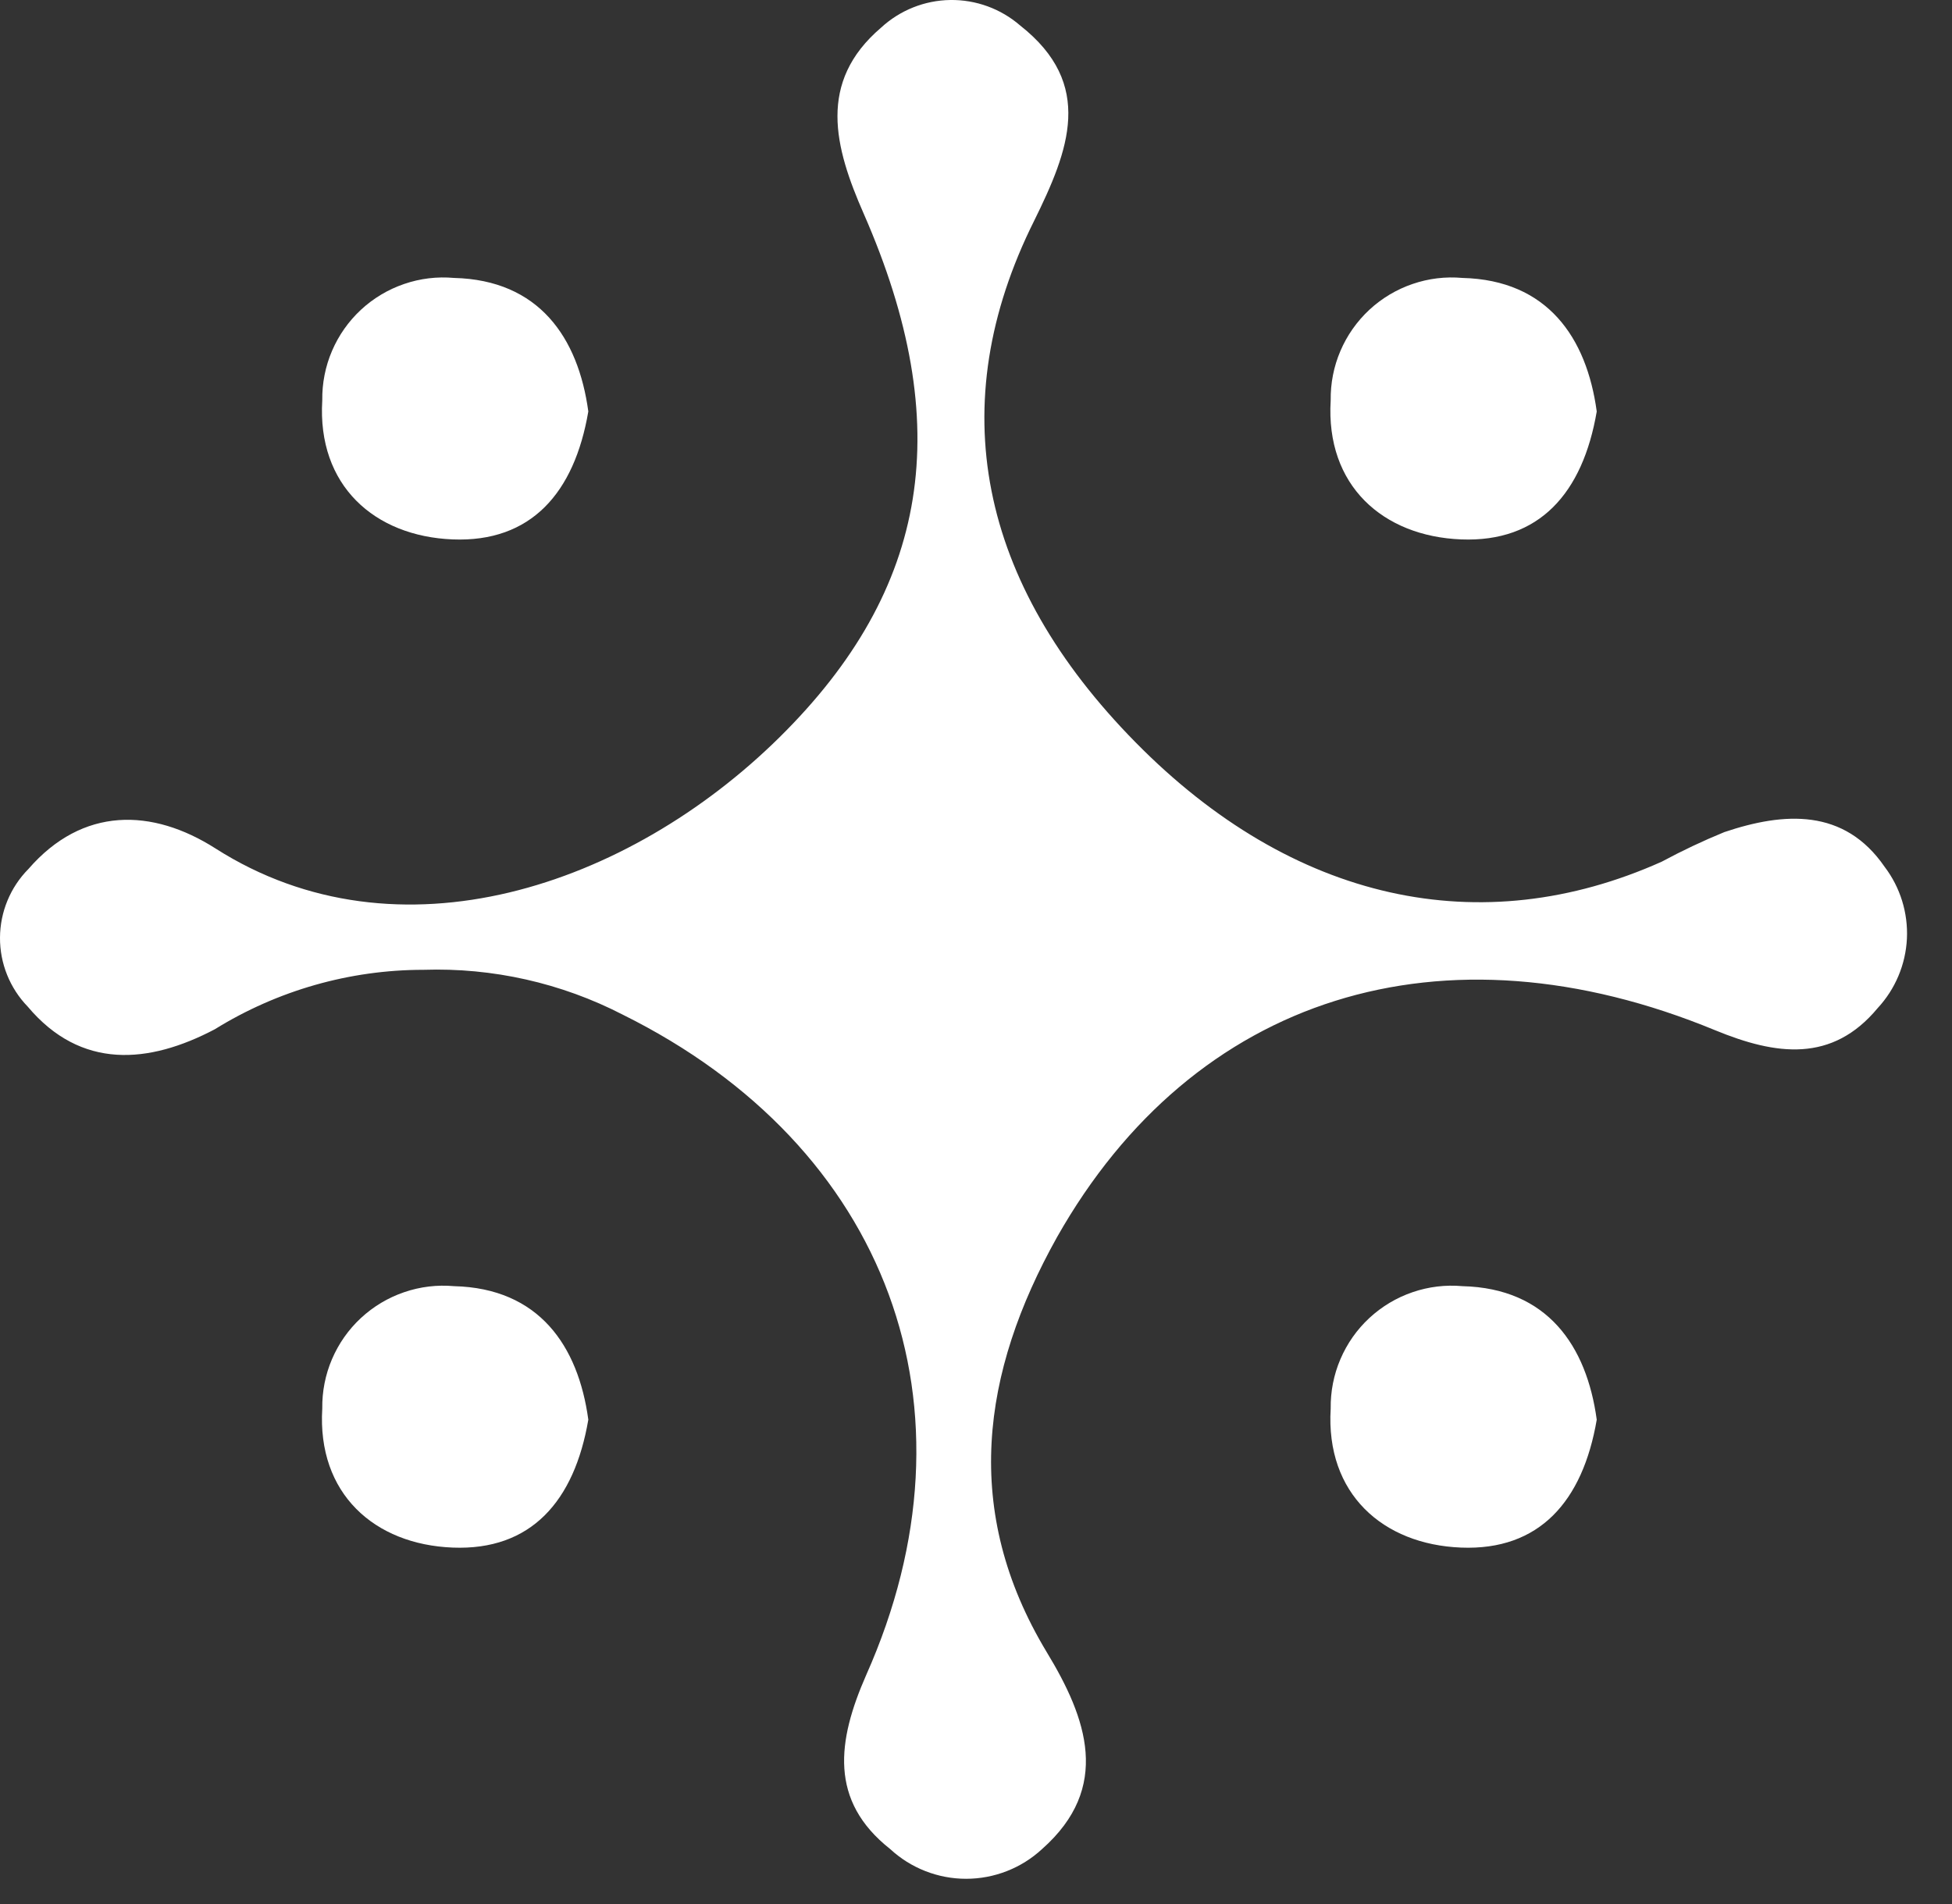 <svg width="41" height="40" viewBox="0 0 41 40" fill="none" xmlns="http://www.w3.org/2000/svg">
<rect x="0" y="0" width="41" height="40" fill="#333333" stroke="none"/>
<path d="M39.44 21.177C38.483 22.331 37.307 22.171 36.029 21.645C30.302 19.278 25.073 20.914 22.202 25.99C20.61 28.839 20.201 31.746 21.983 34.704C22.831 36.099 23.349 37.552 21.888 38.845C21.454 39.247 20.884 39.47 20.292 39.47C19.701 39.47 19.131 39.247 18.697 38.845C17.411 37.83 17.586 36.574 18.192 35.193C20.691 29.584 18.66 24.084 13.08 21.316C11.788 20.65 10.347 20.326 8.895 20.374C7.346 20.374 5.829 20.807 4.512 21.623C3.125 22.353 1.7 22.477 0.583 21.148C0.207 20.76 -0.003 20.239 2.63965e-05 19.699C0.003 19.158 0.217 18.64 0.597 18.256C1.737 16.941 3.198 16.977 4.527 17.825C8.362 20.271 13.197 18.621 16.367 15.495C19.536 12.369 20.084 8.921 18.141 4.488C17.528 3.093 17.163 1.727 18.507 0.58C18.903 0.215 19.42 0.008 19.959 0C20.498 -0.008 21.021 0.183 21.428 0.536C22.998 1.771 22.451 3.158 21.72 4.641C19.792 8.505 20.552 12.245 23.853 15.597C27.154 18.95 31.106 19.804 34.904 18.102C35.331 17.872 35.769 17.665 36.218 17.481C37.475 17.058 38.738 16.977 39.586 18.212C39.914 18.644 40.079 19.179 40.053 19.721C40.026 20.263 39.809 20.779 39.44 21.177Z" fill="white"/>
<path d="M33.538 8.644C33.245 10.36 32.332 11.397 30.689 11.332C29.046 11.266 27.84 10.199 27.95 8.41C27.945 8.054 28.014 7.7 28.154 7.373C28.294 7.045 28.501 6.751 28.762 6.508C29.023 6.266 29.332 6.081 29.669 5.966C30.006 5.85 30.363 5.807 30.718 5.839C32.5 5.883 33.326 7.088 33.538 8.644Z" fill="white"/>
<path d="M12.357 8.644C12.064 10.36 11.151 11.397 9.508 11.332C7.865 11.266 6.66 10.199 6.769 8.41C6.764 8.054 6.833 7.7 6.973 7.373C7.113 7.045 7.32 6.751 7.581 6.508C7.842 6.266 8.151 6.081 8.488 5.966C8.825 5.85 9.182 5.807 9.537 5.839C11.319 5.883 12.145 7.088 12.357 8.644Z" fill="white"/>
<path d="M33.538 29.825C33.245 31.541 32.332 32.578 30.689 32.512C29.046 32.447 27.84 31.38 27.95 29.591C27.945 29.235 28.014 28.881 28.154 28.554C28.294 28.226 28.501 27.931 28.762 27.689C29.023 27.447 29.332 27.262 29.669 27.147C30.006 27.031 30.363 26.988 30.718 27.02C32.5 27.064 33.326 28.269 33.538 29.825Z" fill="white"/>
<path d="M12.357 29.825C12.064 31.541 11.151 32.578 9.508 32.512C7.865 32.447 6.66 31.38 6.769 29.591C6.764 29.235 6.833 28.881 6.973 28.554C7.113 28.226 7.32 27.931 7.581 27.689C7.842 27.447 8.151 27.262 8.488 27.147C8.825 27.031 9.182 26.988 9.537 27.02C11.319 27.064 12.145 28.269 12.357 29.825Z" fill="white"/>
</svg>
